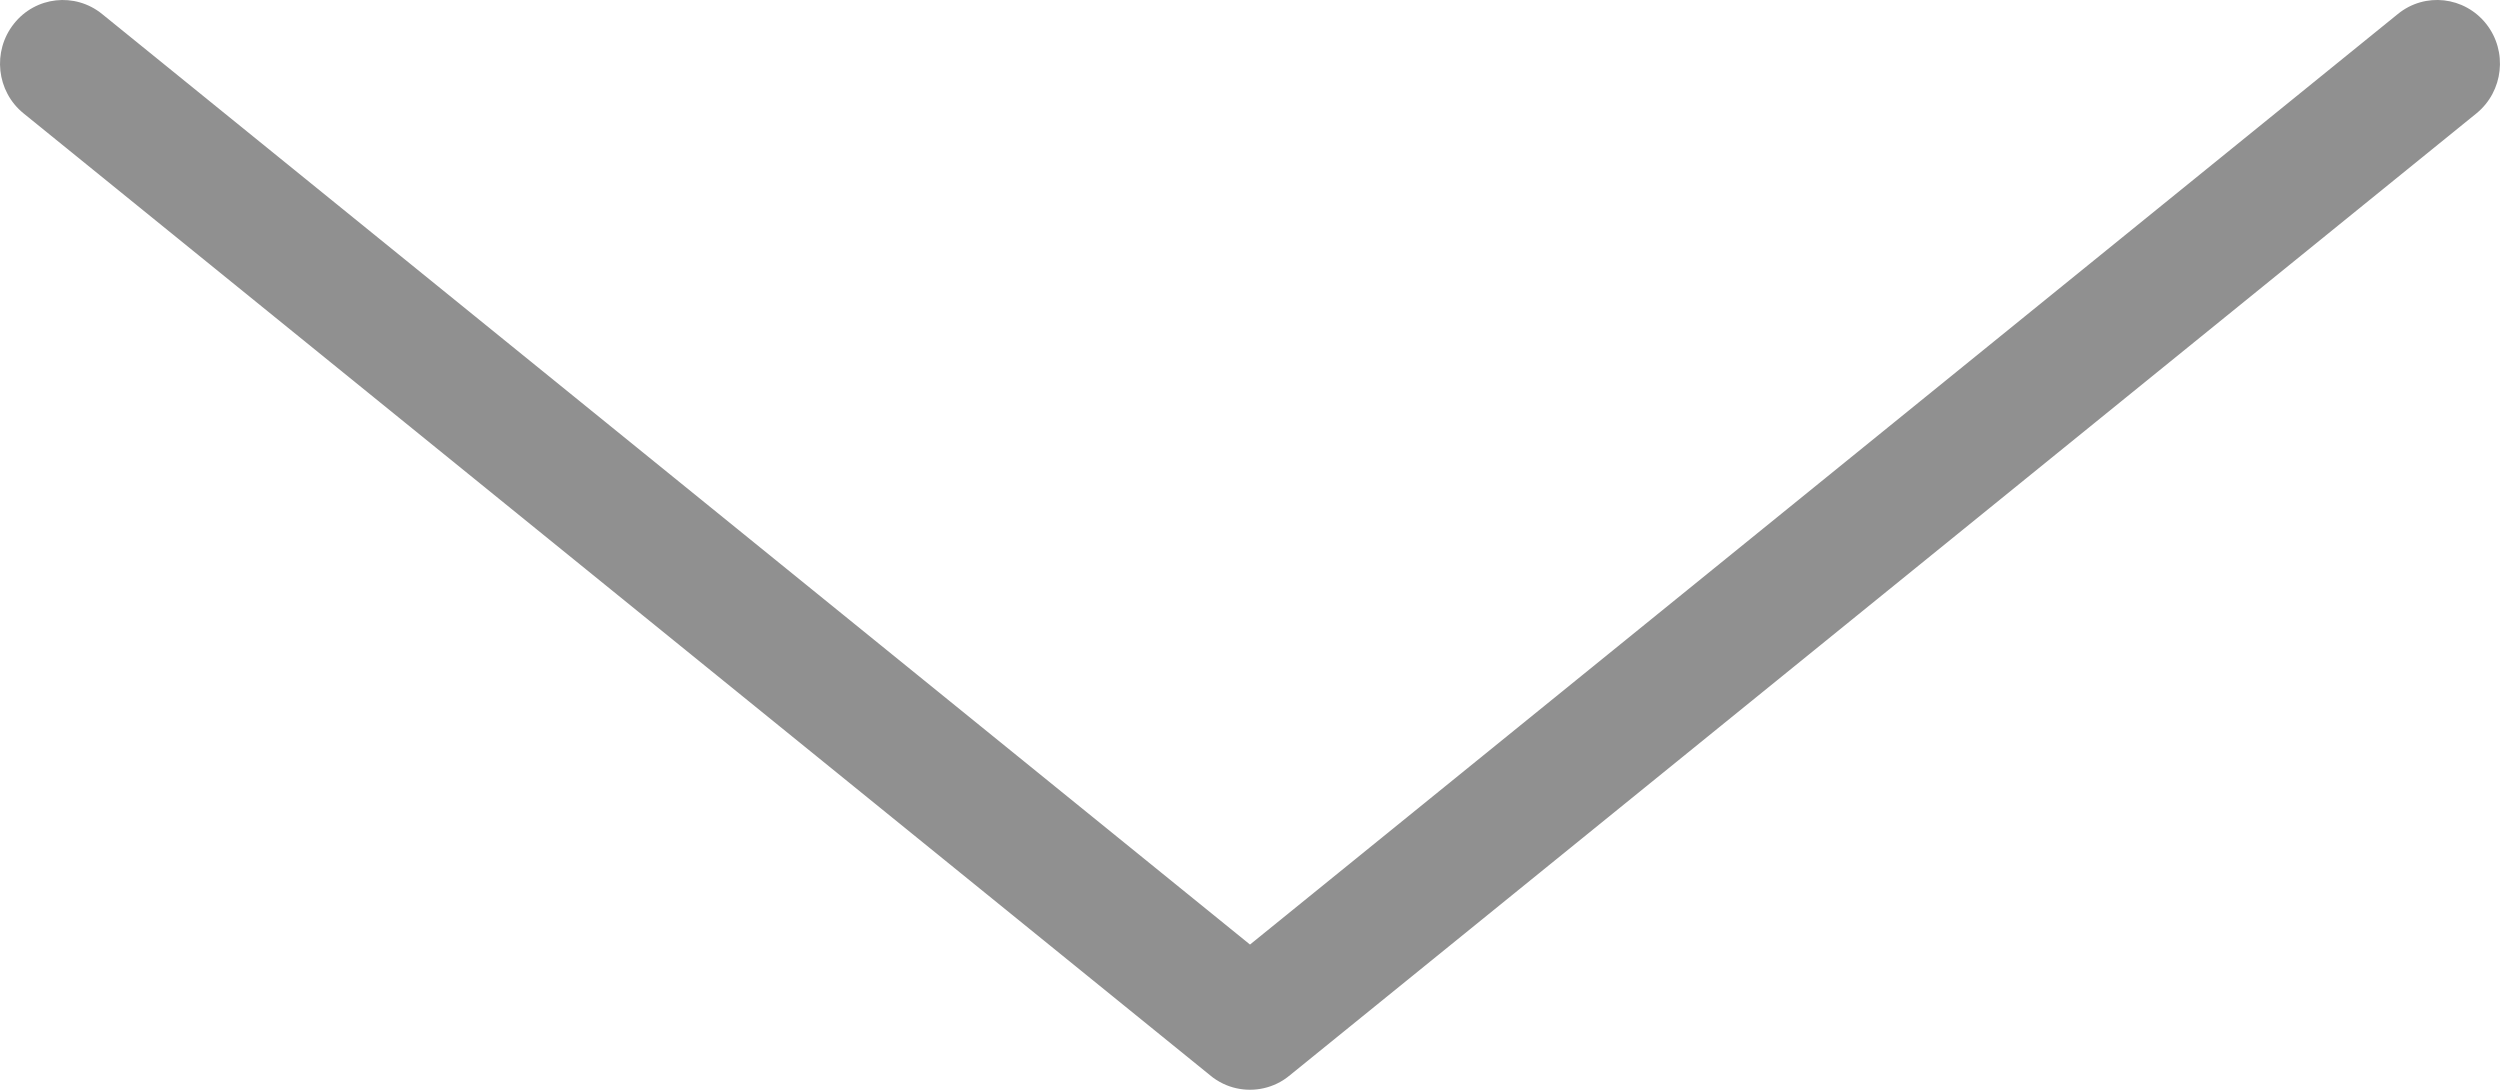 <?xml version="1.0" encoding="utf-8"?>
<!-- Generator: Adobe Illustrator 17.0.0, SVG Export Plug-In . SVG Version: 6.00 Build 0)  -->
<!DOCTYPE svg PUBLIC "-//W3C//DTD SVG 1.1//EN" "http://www.w3.org/Graphics/SVG/1.1/DTD/svg11.dtd">
<svg version="1.1" id="Layer_1" xmlns="http://www.w3.org/2000/svg" xmlns:xlink="http://www.w3.org/1999/xlink" x="0px" y="0px"
	 width="39px" height="17px" viewBox="0 0 39 17" enable-background="new 0 0 39 17" xml:space="preserve">
<g>
	<g>
		<path fill-rule="evenodd" clip-rule="evenodd" fill="#909090" d="M19.5,16.007L38.02,0.993 M0.98,0.993L19.5,16.007"/>
		<path fill="#909090" d="M19.501,17C19.5,17,19.5,17,19.501,17c-0.002,0-0.002,0-0.002,0c-0.143,0-0.286-0.031-0.419-0.095
			c-0.074-0.036-0.144-0.08-0.208-0.135L0.368,1.769c-0.423-0.342-0.491-0.967-0.153-1.396c0.338-0.43,0.955-0.497,1.377-0.155
			L19.5,14.735L37.407,0.218c0.423-0.344,1.039-0.273,1.378,0.155c0.338,0.428,0.269,1.053-0.153,1.396L20.127,16.77
			c-0.063,0.053-0.131,0.098-0.204,0.133C19.789,16.968,19.645,17,19.501,17z"/>
	</g>
</g>
</svg>
